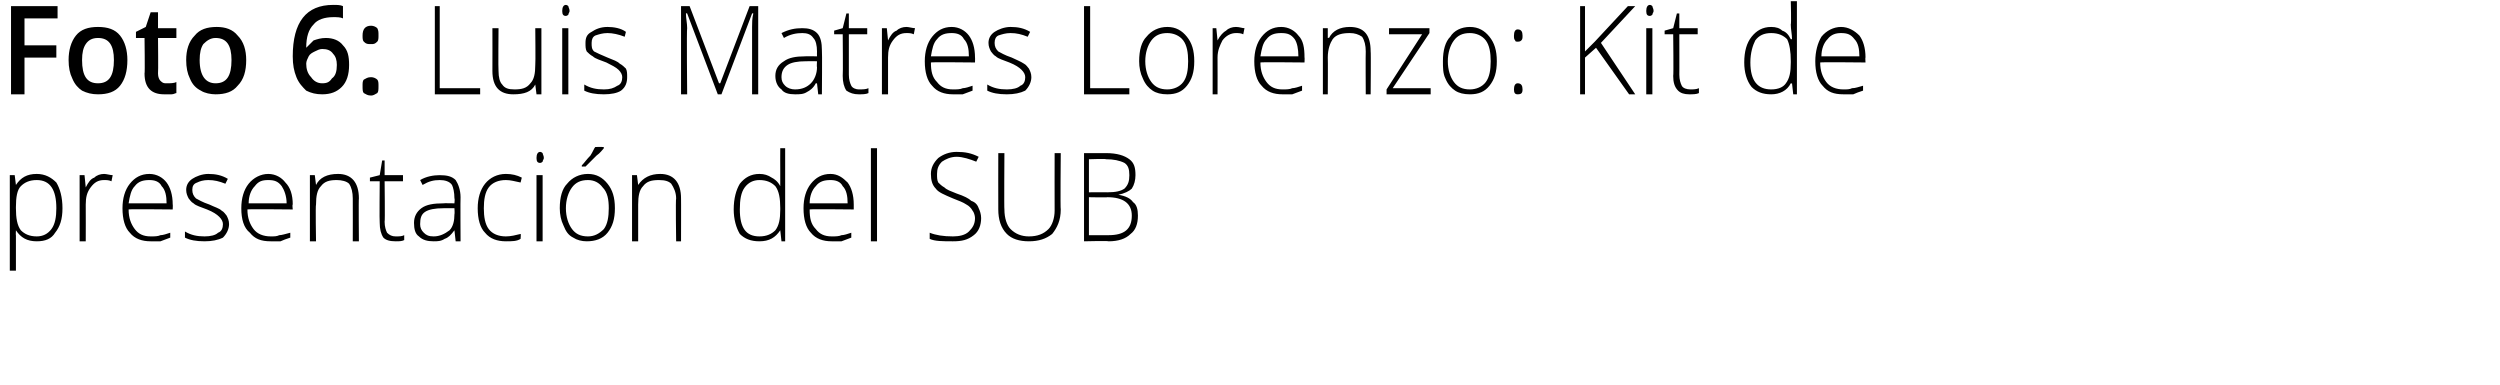 <?xml version="1.0" standalone="no"?><!DOCTYPE svg PUBLIC "-//W3C//DTD SVG 1.1//EN" "http://www.w3.org/Graphics/SVG/1.1/DTD/svg11.dtd"><svg xmlns="http://www.w3.org/2000/svg" version="1.1" width="204.1px" height="31.4px" viewBox="0 0 204.1 31.4">  <desc>Foto 6: Luis Matres Lorenzo: Kit de presentaci n del SUB</desc>  <defs/>  <g id="Polygon102152">    <path d="M 3 19.7 C 2.2 19.7 1.7 19.4 1.3 18.8 C 1.3 18.83 1.3 18.8 1.3 18.8 C 1.3 18.8 1.28 19.24 1.3 19.2 C 1.3 19.5 1.3 19.7 1.3 20 C 1.3 20.03 1.3 22.1 1.3 22.1 L 0.8 22.1 L 0.8 14.3 L 1.2 14.3 L 1.3 15.1 C 1.3 15.1 1.35 15.1 1.3 15.1 C 1.7 14.5 2.2 14.2 3 14.2 C 3.7 14.2 4.2 14.5 4.6 14.9 C 4.9 15.4 5.1 16.1 5.1 17 C 5.1 17.9 4.9 18.5 4.5 19 C 4.2 19.5 3.7 19.7 3 19.7 Z M 3 19.3 C 3.5 19.3 3.9 19.1 4.2 18.7 C 4.5 18.3 4.6 17.7 4.6 17 C 4.6 15.5 4.1 14.7 3 14.7 C 2.4 14.7 2 14.9 1.7 15.2 C 1.4 15.5 1.3 16.1 1.3 16.9 C 1.3 16.9 1.3 17 1.3 17 C 1.3 17.8 1.4 18.4 1.7 18.8 C 2 19.1 2.4 19.3 3 19.3 Z M 8.5 14.2 C 8.7 14.2 9 14.3 9.2 14.3 C 9.2 14.3 9.1 14.8 9.1 14.8 C 8.9 14.7 8.7 14.7 8.5 14.7 C 8 14.7 7.7 14.9 7.4 15.3 C 7.1 15.7 7 16.1 7 16.7 C 7.01 16.72 7 19.7 7 19.7 L 6.5 19.7 L 6.5 14.3 L 6.9 14.3 L 7 15.3 C 7 15.3 7.02 15.3 7 15.3 C 7.2 14.9 7.4 14.6 7.7 14.5 C 7.9 14.3 8.2 14.2 8.5 14.2 Z M 12.3 19.7 C 11.6 19.7 11 19.5 10.6 19 C 10.2 18.6 10 17.9 10 17 C 10 16.2 10.2 15.5 10.6 15 C 11 14.5 11.5 14.2 12.2 14.2 C 12.8 14.2 13.3 14.5 13.6 14.9 C 13.9 15.3 14.1 15.9 14.1 16.7 C 14.12 16.67 14.1 17.1 14.1 17.1 C 14.1 17.1 10.48 17.06 10.5 17.1 C 10.5 17.8 10.7 18.3 11 18.7 C 11.3 19.1 11.7 19.3 12.3 19.3 C 12.6 19.3 12.9 19.3 13.1 19.2 C 13.3 19.2 13.6 19.1 13.9 19 C 13.9 19 13.9 19.4 13.9 19.4 C 13.6 19.5 13.4 19.6 13.1 19.7 C 12.9 19.7 12.6 19.7 12.3 19.7 Z M 12.2 14.7 C 11.7 14.7 11.3 14.8 11 15.2 C 10.7 15.5 10.6 16 10.5 16.6 C 10.5 16.6 13.6 16.6 13.6 16.6 C 13.6 16 13.5 15.5 13.2 15.2 C 13 14.8 12.6 14.7 12.2 14.7 Z M 18.7 18.3 C 18.7 18.7 18.5 19.1 18.2 19.4 C 17.8 19.6 17.3 19.7 16.7 19.7 C 16 19.7 15.5 19.6 15.1 19.4 C 15.1 19.4 15.1 18.9 15.1 18.9 C 15.6 19.2 16.1 19.3 16.7 19.3 C 17.2 19.3 17.6 19.2 17.8 19 C 18.1 18.9 18.2 18.6 18.2 18.3 C 18.2 18.1 18.1 17.9 17.9 17.7 C 17.7 17.5 17.4 17.3 16.9 17.1 C 16.4 16.9 16 16.8 15.8 16.6 C 15.6 16.5 15.5 16.3 15.4 16.2 C 15.3 16 15.2 15.8 15.2 15.5 C 15.2 15.1 15.4 14.8 15.7 14.6 C 16 14.4 16.5 14.2 17 14.2 C 17.6 14.2 18.1 14.3 18.6 14.6 C 18.6 14.6 18.4 15 18.4 15 C 17.9 14.8 17.5 14.7 17 14.7 C 16.6 14.7 16.3 14.8 16.1 14.9 C 15.8 15 15.7 15.2 15.7 15.5 C 15.7 15.8 15.8 16 16 16.2 C 16.2 16.3 16.5 16.5 17.1 16.7 C 17.5 16.9 17.9 17 18.1 17.2 C 18.3 17.3 18.4 17.5 18.5 17.6 C 18.6 17.8 18.7 18 18.7 18.3 Z M 22.1 19.7 C 21.3 19.7 20.8 19.5 20.4 19 C 19.9 18.6 19.7 17.9 19.7 17 C 19.7 16.2 19.9 15.5 20.3 15 C 20.7 14.5 21.3 14.2 21.9 14.2 C 22.5 14.2 23 14.5 23.3 14.9 C 23.7 15.3 23.9 15.9 23.9 16.7 C 23.85 16.67 23.9 17.1 23.9 17.1 C 23.9 17.1 20.22 17.06 20.2 17.1 C 20.2 17.8 20.4 18.3 20.7 18.7 C 21 19.1 21.5 19.3 22.1 19.3 C 22.4 19.3 22.6 19.3 22.8 19.2 C 23 19.2 23.3 19.1 23.7 19 C 23.7 19 23.7 19.4 23.7 19.4 C 23.4 19.5 23.1 19.6 22.9 19.7 C 22.6 19.7 22.4 19.7 22.1 19.7 Z M 21.9 14.7 C 21.4 14.7 21.1 14.8 20.8 15.2 C 20.5 15.5 20.3 16 20.3 16.6 C 20.3 16.6 23.4 16.6 23.4 16.6 C 23.4 16 23.2 15.5 23 15.2 C 22.7 14.8 22.4 14.7 21.9 14.7 Z M 28.8 19.7 C 28.8 19.7 28.81 16.21 28.8 16.2 C 28.8 15.7 28.7 15.3 28.5 15 C 28.3 14.8 27.9 14.7 27.5 14.7 C 26.9 14.7 26.5 14.8 26.2 15.2 C 25.9 15.5 25.8 16 25.8 16.7 C 25.75 16.72 25.8 19.7 25.8 19.7 L 25.3 19.7 L 25.3 14.3 L 25.7 14.3 L 25.8 15.1 C 25.8 15.1 25.8 15.07 25.8 15.1 C 26.1 14.5 26.7 14.2 27.6 14.2 C 28.7 14.2 29.3 14.9 29.3 16.2 C 29.27 16.18 29.3 19.7 29.3 19.7 L 28.8 19.7 Z M 32.3 19.3 C 32.6 19.3 32.8 19.3 33 19.2 C 33 19.2 33 19.6 33 19.6 C 32.8 19.7 32.6 19.7 32.3 19.7 C 31.8 19.7 31.5 19.6 31.3 19.4 C 31.1 19.1 31 18.7 31 18.2 C 30.97 18.19 31 14.8 31 14.8 L 30.2 14.8 L 30.2 14.5 L 31 14.3 L 31.2 13.1 L 31.4 13.1 L 31.4 14.3 L 32.9 14.3 L 32.9 14.8 L 31.4 14.8 C 31.4 14.8 31.44 18.12 31.4 18.1 C 31.4 18.5 31.5 18.8 31.6 19 C 31.8 19.2 32 19.3 32.3 19.3 Z M 37.2 19.7 L 37.1 18.8 C 37.1 18.8 37.09 18.81 37.1 18.8 C 36.8 19.2 36.6 19.4 36.3 19.5 C 36 19.7 35.7 19.7 35.4 19.7 C 34.9 19.7 34.5 19.6 34.2 19.3 C 33.9 19.1 33.8 18.7 33.8 18.2 C 33.8 17.7 34 17.3 34.4 17 C 34.8 16.7 35.4 16.6 36.2 16.6 C 36.18 16.58 37.1 16.6 37.1 16.6 C 37.1 16.6 37.14 16.2 37.1 16.2 C 37.1 15.7 37 15.3 36.9 15.1 C 36.7 14.8 36.3 14.7 35.9 14.7 C 35.4 14.7 35 14.8 34.5 15.1 C 34.5 15.1 34.3 14.7 34.3 14.7 C 34.8 14.4 35.4 14.3 35.9 14.3 C 36.5 14.3 36.9 14.4 37.2 14.7 C 37.4 15 37.6 15.5 37.6 16.1 C 37.58 16.12 37.6 19.7 37.6 19.7 L 37.2 19.7 Z M 35.4 19.3 C 35.9 19.3 36.3 19.1 36.7 18.8 C 37 18.5 37.1 18 37.1 17.5 C 37.13 17.47 37.1 17 37.1 17 C 37.1 17 36.24 16.99 36.2 17 C 35.5 17 35 17.1 34.7 17.3 C 34.4 17.5 34.3 17.8 34.3 18.3 C 34.3 18.6 34.4 18.8 34.6 19 C 34.8 19.2 35 19.3 35.4 19.3 Z M 42.5 19.5 C 42.2 19.7 41.8 19.7 41.3 19.7 C 40.6 19.7 40 19.5 39.6 19 C 39.2 18.6 39 17.9 39 17 C 39 16.2 39.2 15.5 39.6 15 C 40 14.5 40.6 14.2 41.3 14.2 C 41.8 14.2 42.2 14.3 42.6 14.5 C 42.6 14.5 42.5 14.9 42.5 14.9 C 42 14.8 41.7 14.7 41.3 14.7 C 40.7 14.7 40.2 14.9 39.9 15.3 C 39.6 15.7 39.5 16.3 39.5 17 C 39.5 17.7 39.6 18.3 39.9 18.7 C 40.2 19.1 40.7 19.3 41.3 19.3 C 41.7 19.3 42.1 19.2 42.5 19.1 C 42.54 19.05 42.5 19.5 42.5 19.5 C 42.5 19.5 42.54 19.5 42.5 19.5 Z M 44.3 19.7 L 43.8 19.7 L 43.8 14.3 L 44.3 14.3 L 44.3 19.7 Z M 44.1 13.3 C 43.9 13.3 43.8 13.2 43.8 12.9 C 43.8 12.6 43.9 12.4 44.1 12.4 C 44.1 12.4 44.2 12.4 44.3 12.5 C 44.3 12.6 44.4 12.7 44.4 12.9 C 44.4 13 44.3 13.1 44.3 13.2 C 44.2 13.3 44.1 13.3 44.1 13.3 C 44.1 13.3 44.1 13.3 44.1 13.3 Z M 50.2 17 C 50.2 17.9 50 18.5 49.6 19 C 49.2 19.5 48.6 19.7 47.9 19.7 C 47.5 19.7 47.1 19.6 46.8 19.4 C 46.4 19.2 46.2 18.9 46 18.4 C 45.8 18 45.7 17.5 45.7 17 C 45.7 16.1 45.9 15.4 46.3 15 C 46.7 14.5 47.3 14.2 48 14.2 C 48.7 14.2 49.2 14.5 49.6 15 C 50 15.5 50.2 16.1 50.2 17 Z M 46.2 17 C 46.2 17.7 46.4 18.3 46.7 18.7 C 47 19.1 47.4 19.3 48 19.3 C 48.5 19.3 48.9 19.1 49.3 18.7 C 49.6 18.3 49.7 17.7 49.7 17 C 49.7 16.3 49.6 15.7 49.2 15.3 C 48.9 14.9 48.5 14.7 48 14.7 C 47.4 14.7 47 14.9 46.7 15.3 C 46.4 15.7 46.2 16.3 46.2 17 Z M 47.5 13.5 C 47.7 13.3 47.9 13 48.2 12.7 C 48.4 12.4 48.5 12.1 48.6 12 C 48.62 11.99 49.3 12 49.3 12 C 49.3 12 49.27 12.07 49.3 12.1 C 49.2 12.2 49 12.5 48.7 12.7 C 48.4 13 48.1 13.3 47.8 13.6 C 47.82 13.59 47.5 13.6 47.5 13.6 C 47.5 13.6 47.49 13.51 47.5 13.5 Z M 55.2 19.7 C 55.2 19.7 55.15 16.21 55.2 16.2 C 55.2 15.7 55 15.3 54.8 15 C 54.6 14.8 54.3 14.7 53.8 14.7 C 53.2 14.7 52.8 14.8 52.5 15.2 C 52.2 15.5 52.1 16 52.1 16.7 C 52.1 16.72 52.1 19.7 52.1 19.7 L 51.6 19.7 L 51.6 14.3 L 52 14.3 L 52.1 15.1 C 52.1 15.1 52.14 15.07 52.1 15.1 C 52.5 14.5 53.1 14.2 53.9 14.2 C 55 14.2 55.6 14.9 55.6 16.2 C 55.61 16.18 55.6 19.7 55.6 19.7 L 55.2 19.7 Z M 62 14.2 C 62.4 14.2 62.7 14.3 63 14.5 C 63.2 14.6 63.5 14.8 63.7 15.2 C 63.7 15.2 63.7 15.2 63.7 15.2 C 63.7 14.8 63.7 14.4 63.7 14 C 63.69 13.96 63.7 12.1 63.7 12.1 L 64.1 12.1 L 64.1 19.7 L 63.8 19.7 L 63.7 18.8 C 63.7 18.8 63.69 18.84 63.7 18.8 C 63.3 19.4 62.8 19.7 62 19.7 C 61.3 19.7 60.8 19.5 60.4 19.1 C 60.1 18.6 59.9 17.9 59.9 17.1 C 59.9 16.2 60.1 15.5 60.4 15 C 60.8 14.5 61.3 14.2 62 14.2 Z M 62 14.7 C 61.5 14.7 61.1 14.9 60.8 15.3 C 60.5 15.7 60.4 16.3 60.4 17.1 C 60.4 18.6 60.9 19.3 62 19.3 C 62.6 19.3 63 19.1 63.3 18.8 C 63.6 18.4 63.7 17.9 63.7 17.1 C 63.7 17.1 63.7 17 63.7 17 C 63.7 16.2 63.6 15.6 63.3 15.2 C 63 14.9 62.6 14.7 62 14.7 Z M 67.9 19.7 C 67.2 19.7 66.6 19.5 66.2 19 C 65.8 18.6 65.6 17.9 65.6 17 C 65.6 16.2 65.8 15.5 66.2 15 C 66.6 14.5 67.1 14.2 67.8 14.2 C 68.4 14.2 68.8 14.5 69.2 14.9 C 69.5 15.3 69.7 15.9 69.7 16.7 C 69.7 16.67 69.7 17.1 69.7 17.1 C 69.7 17.1 66.07 17.06 66.1 17.1 C 66.1 17.8 66.2 18.3 66.6 18.7 C 66.9 19.1 67.3 19.3 67.9 19.3 C 68.2 19.3 68.5 19.3 68.7 19.2 C 68.9 19.2 69.2 19.1 69.5 19 C 69.5 19 69.5 19.4 69.5 19.4 C 69.2 19.5 69 19.6 68.7 19.7 C 68.5 19.7 68.2 19.7 67.9 19.7 Z M 67.8 14.7 C 67.3 14.7 66.9 14.8 66.6 15.2 C 66.3 15.5 66.1 16 66.1 16.6 C 66.1 16.6 69.2 16.6 69.2 16.6 C 69.2 16 69.1 15.5 68.8 15.2 C 68.6 14.8 68.2 14.7 67.8 14.7 Z M 71.6 19.7 L 71.1 19.7 L 71.1 12.1 L 71.6 12.1 L 71.6 19.7 Z M 80.1 17.8 C 80.1 18.4 79.9 18.9 79.5 19.2 C 79 19.6 78.5 19.7 77.8 19.7 C 77 19.7 76.3 19.7 75.9 19.5 C 75.9 19.5 75.9 19 75.9 19 C 76.4 19.2 77 19.3 77.8 19.3 C 78.3 19.3 78.8 19.2 79.1 18.9 C 79.4 18.6 79.6 18.3 79.6 17.8 C 79.6 17.6 79.5 17.3 79.4 17.2 C 79.3 17 79.1 16.8 78.9 16.7 C 78.6 16.5 78.3 16.4 77.8 16.2 C 77.1 15.9 76.6 15.7 76.4 15.4 C 76.1 15.1 76 14.7 76 14.2 C 76 13.7 76.2 13.3 76.6 12.9 C 77 12.6 77.5 12.4 78.1 12.4 C 78.8 12.4 79.3 12.5 79.9 12.8 C 79.9 12.8 79.7 13.2 79.7 13.2 C 79.2 13 78.6 12.8 78.1 12.8 C 77.6 12.8 77.2 13 76.9 13.2 C 76.6 13.5 76.5 13.8 76.5 14.2 C 76.5 14.5 76.5 14.7 76.6 14.9 C 76.7 15 76.9 15.2 77.1 15.3 C 77.3 15.5 77.6 15.6 78.1 15.8 C 78.7 16 79.1 16.2 79.3 16.4 C 79.6 16.5 79.8 16.7 79.9 17 C 80 17.2 80.1 17.5 80.1 17.8 Z M 86.6 12.5 C 86.6 12.5 86.56 17.13 86.6 17.1 C 86.6 18 86.3 18.6 85.9 19.1 C 85.4 19.5 84.8 19.7 84 19.7 C 83.2 19.7 82.6 19.5 82.2 19.1 C 81.7 18.6 81.5 17.9 81.5 17.1 C 81.49 17.11 81.5 12.5 81.5 12.5 L 82 12.5 C 82 12.5 81.97 17.13 82 17.1 C 82 17.8 82.2 18.4 82.5 18.7 C 82.9 19.1 83.4 19.3 84 19.3 C 84.7 19.3 85.2 19.1 85.6 18.7 C 85.9 18.4 86.1 17.8 86.1 17.2 C 86.09 17.18 86.1 12.5 86.1 12.5 L 86.6 12.5 Z M 88.5 12.5 C 88.5 12.5 90.31 12.51 90.3 12.5 C 91.2 12.5 91.8 12.7 92.2 13 C 92.6 13.3 92.7 13.7 92.7 14.3 C 92.7 14.7 92.6 15.1 92.4 15.4 C 92.2 15.6 91.8 15.8 91.3 15.9 C 91.3 15.9 91.3 15.9 91.3 15.9 C 91.9 16 92.3 16.2 92.5 16.5 C 92.8 16.7 92.9 17.1 92.9 17.6 C 92.9 18.3 92.7 18.8 92.3 19.1 C 91.9 19.5 91.3 19.7 90.5 19.7 C 90.53 19.65 88.5 19.7 88.5 19.7 L 88.5 12.5 Z M 88.9 15.7 C 88.9 15.7 90.42 15.69 90.4 15.7 C 91.1 15.7 91.5 15.6 91.8 15.4 C 92.1 15.1 92.2 14.8 92.2 14.3 C 92.2 13.8 92.1 13.5 91.8 13.3 C 91.4 13.1 90.9 13 90.3 13 C 90.3 12.95 88.9 13 88.9 13 L 88.9 15.7 Z M 88.9 16.1 L 88.9 19.2 C 88.9 19.2 90.52 19.21 90.5 19.2 C 91.8 19.2 92.4 18.7 92.4 17.6 C 92.4 16.6 91.7 16.1 90.4 16.1 C 90.42 16.13 88.9 16.1 88.9 16.1 Z " stroke="none" fill="#000"/>  </g>  <g id="Polygon102151">    <path d="M 2 7.7 L 0.9 7.7 L 0.9 0.5 L 4.7 0.5 L 4.7 1.5 L 2 1.5 L 2 3.7 L 4.6 3.7 L 4.6 4.7 L 2 4.7 L 2 7.7 Z M 10.4 4.9 C 10.4 5.8 10.2 6.5 9.8 7 C 9.4 7.5 8.8 7.7 8 7.7 C 7.5 7.7 7.1 7.6 6.7 7.4 C 6.4 7.2 6.1 6.9 5.9 6.4 C 5.7 6 5.6 5.5 5.6 4.9 C 5.6 4.1 5.8 3.4 6.2 2.9 C 6.6 2.4 7.2 2.2 8 2.2 C 8.8 2.2 9.4 2.4 9.8 2.9 C 10.2 3.4 10.4 4.1 10.4 4.9 Z M 6.7 4.9 C 6.7 6.2 7.1 6.8 8 6.8 C 8.9 6.8 9.3 6.2 9.3 4.9 C 9.3 3.7 8.9 3.1 8 3.1 C 7.5 3.1 7.2 3.3 7 3.6 C 6.8 3.9 6.7 4.3 6.7 4.9 Z M 13.6 6.8 C 13.9 6.8 14.2 6.8 14.4 6.7 C 14.4 6.7 14.4 7.6 14.4 7.6 C 14.3 7.6 14.2 7.7 14 7.7 C 13.8 7.7 13.6 7.7 13.4 7.7 C 12.4 7.7 11.8 7.2 11.8 6 C 11.84 6.03 11.8 3.1 11.8 3.1 L 11.1 3.1 L 11.1 2.6 L 11.9 2.2 L 12.3 1 L 12.9 1 L 12.9 2.3 L 14.4 2.3 L 14.4 3.1 L 12.9 3.1 C 12.9 3.1 12.93 6.01 12.9 6 C 12.9 6.3 13 6.5 13.1 6.6 C 13.3 6.8 13.4 6.8 13.6 6.8 Z M 20.1 4.9 C 20.1 5.8 19.9 6.5 19.4 7 C 19 7.5 18.4 7.7 17.6 7.7 C 17.2 7.7 16.7 7.6 16.4 7.4 C 16 7.2 15.7 6.9 15.5 6.4 C 15.3 6 15.2 5.5 15.2 4.9 C 15.2 4.1 15.4 3.4 15.9 2.9 C 16.3 2.4 16.9 2.2 17.7 2.2 C 18.4 2.2 19 2.4 19.4 2.9 C 19.9 3.4 20.1 4.1 20.1 4.9 Z M 16.3 4.9 C 16.3 6.2 16.8 6.8 17.6 6.8 C 18.5 6.8 18.9 6.2 18.9 4.9 C 18.9 3.7 18.5 3.1 17.6 3.1 C 17.2 3.1 16.9 3.3 16.6 3.6 C 16.4 3.9 16.3 4.3 16.3 4.9 Z M 23.9 4.6 C 23.9 1.8 25 0.4 27.2 0.4 C 27.5 0.4 27.8 0.4 28 0.5 C 28 0.5 28 1.5 28 1.5 C 27.8 1.4 27.5 1.4 27.2 1.4 C 26.5 1.4 25.9 1.6 25.6 2 C 25.2 2.4 25 3 25 3.9 C 25 3.9 25 3.9 25 3.9 C 25.2 3.7 25.4 3.5 25.6 3.3 C 25.9 3.2 26.2 3.1 26.6 3.1 C 27.2 3.1 27.7 3.3 28 3.7 C 28.4 4.1 28.5 4.6 28.5 5.3 C 28.5 6.1 28.3 6.7 27.9 7.1 C 27.5 7.5 27 7.7 26.3 7.7 C 25.8 7.7 25.4 7.6 25 7.4 C 24.7 7.1 24.4 6.8 24.2 6.3 C 24 5.8 23.9 5.3 23.9 4.6 Z M 26.3 6.8 C 26.7 6.8 26.9 6.7 27.1 6.4 C 27.4 6.2 27.5 5.8 27.5 5.3 C 27.5 4.9 27.4 4.6 27.2 4.4 C 27 4.1 26.7 4 26.3 4 C 26.1 4 25.9 4.1 25.7 4.2 C 25.5 4.3 25.3 4.4 25.2 4.6 C 25.1 4.8 25 5 25 5.2 C 25 5.6 25.1 6 25.4 6.3 C 25.6 6.6 25.9 6.8 26.3 6.8 Z M 29.6 7 C 29.6 6.8 29.6 6.6 29.7 6.5 C 29.9 6.4 30 6.3 30.3 6.3 C 30.5 6.3 30.7 6.4 30.8 6.5 C 30.9 6.6 30.9 6.8 30.9 7 C 30.9 7.3 30.9 7.5 30.8 7.6 C 30.6 7.7 30.5 7.8 30.3 7.8 C 30 7.8 29.9 7.7 29.7 7.6 C 29.6 7.5 29.6 7.3 29.6 7 Z M 29.6 2.9 C 29.6 2.4 29.8 2.1 30.3 2.1 C 30.5 2.1 30.7 2.2 30.8 2.3 C 30.9 2.5 30.9 2.6 30.9 2.9 C 30.9 3.1 30.9 3.3 30.8 3.4 C 30.6 3.6 30.5 3.6 30.3 3.6 C 30 3.6 29.9 3.6 29.7 3.4 C 29.6 3.3 29.6 3.1 29.6 2.9 Z M 35.5 7.7 L 35.5 0.5 L 35.9 0.5 L 35.9 7.2 L 39.2 7.2 L 39.2 7.7 L 35.5 7.7 Z M 40.7 2.3 C 40.7 2.3 40.67 5.78 40.7 5.8 C 40.7 6.3 40.8 6.7 41 6.9 C 41.2 7.2 41.5 7.3 42 7.3 C 42.6 7.3 43 7.2 43.3 6.8 C 43.6 6.5 43.7 6 43.7 5.3 C 43.73 5.27 43.7 2.3 43.7 2.3 L 44.2 2.3 L 44.2 7.7 L 43.8 7.7 L 43.7 6.9 C 43.7 6.9 43.68 6.92 43.7 6.9 C 43.4 7.5 42.8 7.7 41.9 7.7 C 40.8 7.7 40.2 7.1 40.2 5.8 C 40.21 5.81 40.2 2.3 40.2 2.3 L 40.7 2.3 Z M 46.4 7.7 L 45.9 7.7 L 45.9 2.3 L 46.4 2.3 L 46.4 7.7 Z M 46.2 1.3 C 46 1.3 45.9 1.2 45.9 0.9 C 45.9 0.6 46 0.4 46.2 0.4 C 46.2 0.4 46.3 0.4 46.4 0.5 C 46.4 0.6 46.5 0.7 46.5 0.9 C 46.5 1 46.4 1.1 46.4 1.2 C 46.3 1.3 46.2 1.3 46.2 1.3 C 46.2 1.3 46.2 1.3 46.2 1.3 Z M 51.2 6.3 C 51.2 6.7 51.1 7.1 50.7 7.4 C 50.4 7.6 49.9 7.7 49.3 7.7 C 48.6 7.7 48.1 7.6 47.7 7.4 C 47.7 7.4 47.7 6.9 47.7 6.9 C 48.2 7.2 48.7 7.3 49.3 7.3 C 49.8 7.3 50.1 7.2 50.4 7 C 50.7 6.9 50.8 6.6 50.8 6.3 C 50.8 6.1 50.7 5.9 50.5 5.7 C 50.3 5.5 49.9 5.3 49.5 5.1 C 49 4.9 48.6 4.8 48.4 4.6 C 48.2 4.5 48 4.3 47.9 4.2 C 47.8 4 47.8 3.8 47.8 3.5 C 47.8 3.1 47.9 2.8 48.3 2.6 C 48.6 2.4 49 2.2 49.6 2.2 C 50.1 2.2 50.7 2.3 51.1 2.6 C 51.1 2.6 51 3 51 3 C 50.5 2.8 50 2.7 49.6 2.7 C 49.2 2.7 48.9 2.8 48.6 2.9 C 48.4 3 48.3 3.2 48.3 3.5 C 48.3 3.8 48.3 4 48.5 4.2 C 48.7 4.3 49.1 4.5 49.6 4.7 C 50.1 4.9 50.4 5 50.6 5.2 C 50.8 5.3 51 5.5 51.1 5.6 C 51.2 5.8 51.2 6 51.2 6.3 Z M 58.6 7.7 L 56.1 1.1 C 56.1 1.1 56.02 1.06 56 1.1 C 56 1.5 56.1 1.9 56.1 2.3 C 56.05 2.3 56.1 7.7 56.1 7.7 L 55.6 7.7 L 55.6 0.5 L 56.3 0.5 L 58.7 6.8 L 58.8 6.8 L 61.2 0.5 L 61.9 0.5 L 61.9 7.7 L 61.4 7.7 C 61.4 7.7 61.4 2.24 61.4 2.2 C 61.4 1.9 61.4 1.5 61.5 1.1 C 61.46 1.07 61.4 1.1 61.4 1.1 L 58.9 7.7 L 58.6 7.7 Z M 66.8 7.7 L 66.7 6.8 C 66.7 6.8 66.64 6.81 66.6 6.8 C 66.4 7.2 66.1 7.4 65.9 7.5 C 65.6 7.7 65.3 7.7 64.9 7.7 C 64.4 7.7 64 7.6 63.8 7.3 C 63.5 7.1 63.3 6.7 63.3 6.2 C 63.3 5.7 63.5 5.3 64 5 C 64.4 4.7 65 4.6 65.7 4.6 C 65.73 4.58 66.7 4.6 66.7 4.6 C 66.7 4.6 66.69 4.2 66.7 4.2 C 66.7 3.7 66.6 3.3 66.4 3.1 C 66.2 2.8 65.9 2.7 65.5 2.7 C 65 2.7 64.5 2.8 64 3.1 C 64 3.1 63.8 2.7 63.8 2.7 C 64.4 2.4 64.9 2.3 65.5 2.3 C 66 2.3 66.4 2.4 66.7 2.7 C 67 3 67.1 3.5 67.1 4.1 C 67.13 4.12 67.1 7.7 67.1 7.7 L 66.8 7.7 Z M 64.9 7.3 C 65.5 7.3 65.9 7.1 66.2 6.8 C 66.5 6.5 66.7 6 66.7 5.5 C 66.67 5.47 66.7 5 66.7 5 C 66.7 5 65.79 4.99 65.8 5 C 65.1 5 64.6 5.1 64.3 5.3 C 64 5.5 63.8 5.8 63.8 6.3 C 63.8 6.6 63.9 6.8 64.1 7 C 64.3 7.2 64.6 7.3 64.9 7.3 Z M 70.1 7.3 C 70.4 7.3 70.7 7.3 70.9 7.2 C 70.9 7.2 70.9 7.6 70.9 7.6 C 70.7 7.7 70.4 7.7 70.1 7.7 C 69.7 7.7 69.4 7.6 69.1 7.4 C 68.9 7.1 68.8 6.7 68.8 6.2 C 68.83 6.19 68.8 2.8 68.8 2.8 L 68.1 2.8 L 68.1 2.5 L 68.8 2.3 L 69.1 1.1 L 69.3 1.1 L 69.3 2.3 L 70.8 2.3 L 70.8 2.8 L 69.3 2.8 C 69.3 2.8 69.3 6.12 69.3 6.1 C 69.3 6.5 69.4 6.8 69.5 7 C 69.6 7.2 69.9 7.3 70.1 7.3 Z M 74 2.2 C 74.2 2.2 74.5 2.3 74.7 2.3 C 74.7 2.3 74.6 2.8 74.6 2.8 C 74.4 2.7 74.2 2.7 74 2.7 C 73.5 2.7 73.2 2.9 72.9 3.3 C 72.6 3.7 72.5 4.1 72.5 4.7 C 72.5 4.72 72.5 7.7 72.5 7.7 L 72 7.7 L 72 2.3 L 72.4 2.3 L 72.5 3.3 C 72.5 3.3 72.51 3.3 72.5 3.3 C 72.7 2.9 72.9 2.6 73.2 2.5 C 73.4 2.3 73.7 2.2 74 2.2 Z M 77.8 7.7 C 77.1 7.7 76.5 7.5 76.1 7 C 75.7 6.6 75.5 5.9 75.5 5 C 75.5 4.2 75.7 3.5 76.1 3 C 76.5 2.5 77 2.2 77.7 2.2 C 78.3 2.2 78.8 2.5 79.1 2.9 C 79.4 3.3 79.6 3.9 79.6 4.7 C 79.61 4.67 79.6 5.1 79.6 5.1 C 79.6 5.1 75.98 5.06 76 5.1 C 76 5.8 76.1 6.3 76.5 6.7 C 76.8 7.1 77.2 7.3 77.8 7.3 C 78.1 7.3 78.4 7.3 78.6 7.2 C 78.8 7.2 79.1 7.1 79.4 7 C 79.4 7 79.4 7.4 79.4 7.4 C 79.1 7.5 78.9 7.6 78.6 7.7 C 78.4 7.7 78.1 7.7 77.8 7.7 Z M 77.7 2.7 C 77.2 2.7 76.8 2.8 76.5 3.2 C 76.2 3.5 76.1 4 76 4.6 C 76 4.6 79.1 4.6 79.1 4.6 C 79.1 4 79 3.5 78.7 3.2 C 78.5 2.8 78.1 2.7 77.7 2.7 Z M 84.2 6.3 C 84.2 6.7 84 7.1 83.7 7.4 C 83.3 7.6 82.8 7.7 82.2 7.7 C 81.5 7.7 81 7.6 80.6 7.4 C 80.6 7.4 80.6 6.9 80.6 6.9 C 81.1 7.2 81.6 7.3 82.2 7.3 C 82.7 7.3 83.1 7.2 83.3 7 C 83.6 6.9 83.7 6.6 83.7 6.3 C 83.7 6.1 83.6 5.9 83.4 5.7 C 83.2 5.5 82.9 5.3 82.4 5.1 C 81.9 4.9 81.5 4.8 81.3 4.6 C 81.1 4.5 81 4.3 80.9 4.2 C 80.8 4 80.7 3.8 80.7 3.5 C 80.7 3.1 80.9 2.8 81.2 2.6 C 81.5 2.4 82 2.2 82.5 2.2 C 83.1 2.2 83.6 2.3 84.1 2.6 C 84.1 2.6 83.9 3 83.9 3 C 83.4 2.8 83 2.7 82.5 2.7 C 82.1 2.7 81.8 2.8 81.5 2.9 C 81.3 3 81.2 3.2 81.2 3.5 C 81.2 3.8 81.3 4 81.5 4.2 C 81.7 4.3 82 4.5 82.6 4.7 C 83 4.9 83.3 5 83.6 5.2 C 83.8 5.3 83.9 5.5 84 5.6 C 84.1 5.8 84.2 6 84.2 6.3 Z M 88.5 7.7 L 88.5 0.5 L 89 0.5 L 89 7.2 L 92.2 7.2 L 92.2 7.7 L 88.5 7.7 Z M 97.5 5 C 97.5 5.9 97.3 6.5 96.9 7 C 96.5 7.5 96 7.7 95.3 7.7 C 94.8 7.7 94.4 7.6 94.1 7.4 C 93.8 7.2 93.5 6.9 93.3 6.4 C 93.1 6 93 5.5 93 5 C 93 4.1 93.2 3.4 93.6 3 C 94 2.5 94.6 2.2 95.3 2.2 C 96 2.2 96.5 2.5 96.9 3 C 97.3 3.5 97.5 4.1 97.5 5 Z M 93.5 5 C 93.5 5.7 93.7 6.3 94 6.7 C 94.3 7.1 94.7 7.3 95.3 7.3 C 95.8 7.3 96.3 7.1 96.6 6.7 C 96.9 6.3 97 5.7 97 5 C 97 4.3 96.9 3.7 96.6 3.3 C 96.3 2.9 95.8 2.7 95.3 2.7 C 94.7 2.7 94.3 2.9 94 3.3 C 93.7 3.7 93.5 4.3 93.5 5 Z M 100.9 2.2 C 101.2 2.2 101.4 2.3 101.6 2.3 C 101.6 2.3 101.5 2.8 101.5 2.8 C 101.3 2.7 101.1 2.7 100.9 2.7 C 100.5 2.7 100.1 2.9 99.8 3.3 C 99.6 3.7 99.4 4.1 99.4 4.7 C 99.41 4.72 99.4 7.7 99.4 7.7 L 99 7.7 L 99 2.3 L 99.3 2.3 L 99.4 3.3 C 99.4 3.3 99.42 3.3 99.4 3.3 C 99.6 2.9 99.9 2.6 100.1 2.5 C 100.3 2.3 100.6 2.2 100.9 2.2 Z M 104.7 7.7 C 104 7.7 103.4 7.5 103 7 C 102.6 6.6 102.4 5.9 102.4 5 C 102.4 4.2 102.6 3.5 103 3 C 103.4 2.5 103.9 2.2 104.6 2.2 C 105.2 2.2 105.7 2.5 106 2.9 C 106.4 3.3 106.5 3.9 106.5 4.7 C 106.52 4.67 106.5 5.1 106.5 5.1 C 106.5 5.1 102.89 5.06 102.9 5.1 C 102.9 5.8 103.1 6.3 103.4 6.7 C 103.7 7.1 104.1 7.3 104.7 7.3 C 105 7.3 105.3 7.3 105.5 7.2 C 105.7 7.2 106 7.1 106.3 7 C 106.3 7 106.3 7.4 106.3 7.4 C 106 7.5 105.8 7.6 105.5 7.7 C 105.3 7.7 105 7.7 104.7 7.7 Z M 104.6 2.7 C 104.1 2.7 103.7 2.8 103.4 3.2 C 103.1 3.5 103 4 102.9 4.6 C 102.9 4.6 106 4.6 106 4.6 C 106 4 105.9 3.5 105.7 3.2 C 105.4 2.8 105.1 2.7 104.6 2.7 Z M 111.5 7.7 C 111.5 7.7 111.48 4.21 111.5 4.2 C 111.5 3.7 111.4 3.3 111.2 3 C 110.9 2.8 110.6 2.7 110.2 2.7 C 109.6 2.7 109.1 2.8 108.8 3.2 C 108.6 3.5 108.4 4 108.4 4.7 C 108.42 4.72 108.4 7.7 108.4 7.7 L 108 7.7 L 108 2.3 L 108.4 2.3 L 108.4 3.1 C 108.4 3.1 108.47 3.07 108.5 3.1 C 108.8 2.5 109.4 2.2 110.2 2.2 C 111.4 2.2 111.9 2.9 111.9 4.2 C 111.93 4.18 111.9 7.7 111.9 7.7 L 111.5 7.7 Z M 116.8 7.7 L 113.2 7.7 L 113.2 7.3 L 116.1 2.8 L 113.4 2.8 L 113.4 2.3 L 116.7 2.3 L 116.7 2.7 L 113.7 7.2 L 116.8 7.2 L 116.8 7.7 Z M 122.2 5 C 122.2 5.9 122 6.5 121.6 7 C 121.2 7.5 120.7 7.7 120 7.7 C 119.5 7.7 119.1 7.6 118.8 7.4 C 118.5 7.2 118.2 6.9 118 6.4 C 117.8 6 117.8 5.5 117.8 5 C 117.8 4.1 118 3.4 118.4 3 C 118.7 2.5 119.3 2.2 120 2.2 C 120.7 2.2 121.2 2.5 121.6 3 C 122 3.5 122.2 4.1 122.2 5 Z M 118.2 5 C 118.2 5.7 118.4 6.3 118.7 6.7 C 119 7.1 119.4 7.3 120 7.3 C 120.5 7.3 121 7.1 121.3 6.7 C 121.6 6.3 121.7 5.7 121.7 5 C 121.7 4.3 121.6 3.7 121.3 3.3 C 121 2.9 120.5 2.7 120 2.7 C 119.4 2.7 119 2.9 118.7 3.3 C 118.4 3.7 118.2 4.3 118.2 5 Z M 123.9 7.7 C 123.7 7.7 123.6 7.6 123.6 7.3 C 123.6 7 123.7 6.8 123.9 6.8 C 124.2 6.8 124.3 7 124.3 7.3 C 124.3 7.6 124.2 7.7 123.9 7.7 C 123.9 7.7 123.9 7.7 123.9 7.7 Z M 123.6 2.9 C 123.6 2.6 123.7 2.4 123.9 2.4 C 124.2 2.4 124.3 2.6 124.3 2.9 C 124.3 3.1 124.3 3.2 124.2 3.3 C 124.1 3.4 124 3.4 123.9 3.4 C 123.8 3.4 123.7 3.4 123.7 3.3 C 123.6 3.2 123.6 3.1 123.6 2.9 Z M 133.5 7.7 L 133 7.7 L 130.3 3.9 L 129.4 4.7 L 129.4 7.7 L 129 7.7 L 129 0.5 L 129.4 0.5 L 129.4 4.2 L 130.2 3.4 L 132.9 0.5 L 133.5 0.5 L 130.7 3.5 L 133.5 7.7 Z M 134.9 7.7 L 134.4 7.7 L 134.4 2.3 L 134.9 2.3 L 134.9 7.7 Z M 134.7 1.3 C 134.5 1.3 134.4 1.2 134.4 0.9 C 134.4 0.6 134.5 0.4 134.7 0.4 C 134.7 0.4 134.8 0.4 134.9 0.5 C 134.9 0.6 135 0.7 135 0.9 C 135 1 134.9 1.1 134.9 1.2 C 134.8 1.3 134.7 1.3 134.7 1.3 C 134.7 1.3 134.7 1.3 134.7 1.3 Z M 138 7.3 C 138.2 7.3 138.5 7.3 138.7 7.2 C 138.7 7.2 138.7 7.6 138.7 7.6 C 138.5 7.7 138.2 7.7 137.9 7.7 C 137.5 7.7 137.2 7.6 137 7.4 C 136.7 7.1 136.6 6.7 136.6 6.2 C 136.64 6.19 136.6 2.8 136.6 2.8 L 135.9 2.8 L 135.9 2.5 L 136.6 2.3 L 136.9 1.1 L 137.1 1.1 L 137.1 2.3 L 138.6 2.3 L 138.6 2.8 L 137.1 2.8 C 137.1 2.8 137.11 6.12 137.1 6.1 C 137.1 6.5 137.2 6.8 137.3 7 C 137.4 7.2 137.7 7.3 138 7.3 Z M 144.6 2.2 C 145 2.2 145.3 2.3 145.5 2.5 C 145.8 2.6 146 2.8 146.2 3.2 C 146.2 3.2 146.3 3.2 146.3 3.2 C 146.3 2.8 146.2 2.4 146.2 2 C 146.25 1.96 146.2 0.1 146.2 0.1 L 146.7 0.1 L 146.7 7.7 L 146.4 7.7 L 146.3 6.8 C 146.3 6.8 146.25 6.84 146.2 6.8 C 145.9 7.4 145.3 7.7 144.6 7.7 C 143.9 7.7 143.4 7.5 143 7.1 C 142.6 6.6 142.4 5.9 142.4 5.1 C 142.4 4.2 142.6 3.5 143 3 C 143.4 2.5 143.9 2.2 144.6 2.2 Z M 144.6 2.7 C 144 2.7 143.6 2.9 143.3 3.3 C 143.1 3.7 142.9 4.3 142.9 5.1 C 142.9 6.6 143.5 7.3 144.6 7.3 C 145.2 7.3 145.6 7.1 145.8 6.8 C 146.1 6.4 146.2 5.9 146.2 5.1 C 146.2 5.1 146.2 5 146.2 5 C 146.2 4.2 146.1 3.6 145.9 3.2 C 145.6 2.9 145.2 2.7 144.6 2.7 Z M 150.5 7.7 C 149.7 7.7 149.2 7.5 148.8 7 C 148.4 6.6 148.2 5.9 148.2 5 C 148.2 4.2 148.4 3.5 148.7 3 C 149.1 2.5 149.7 2.2 150.3 2.2 C 150.9 2.2 151.4 2.5 151.8 2.9 C 152.1 3.3 152.3 3.9 152.3 4.7 C 152.27 4.67 152.3 5.1 152.3 5.1 C 152.3 5.1 148.64 5.06 148.6 5.1 C 148.6 5.8 148.8 6.3 149.1 6.7 C 149.4 7.1 149.9 7.3 150.5 7.3 C 150.8 7.3 151 7.3 151.2 7.2 C 151.5 7.2 151.7 7.1 152.1 7 C 152.1 7 152.1 7.4 152.1 7.4 C 151.8 7.5 151.5 7.6 151.3 7.7 C 151 7.7 150.8 7.7 150.5 7.7 Z M 150.3 2.7 C 149.9 2.7 149.5 2.8 149.2 3.2 C 148.9 3.5 148.7 4 148.7 4.6 C 148.7 4.6 151.8 4.6 151.8 4.6 C 151.8 4 151.7 3.5 151.4 3.2 C 151.1 2.8 150.8 2.7 150.3 2.7 Z " stroke="none" fill="#000"/>  </g></svg>